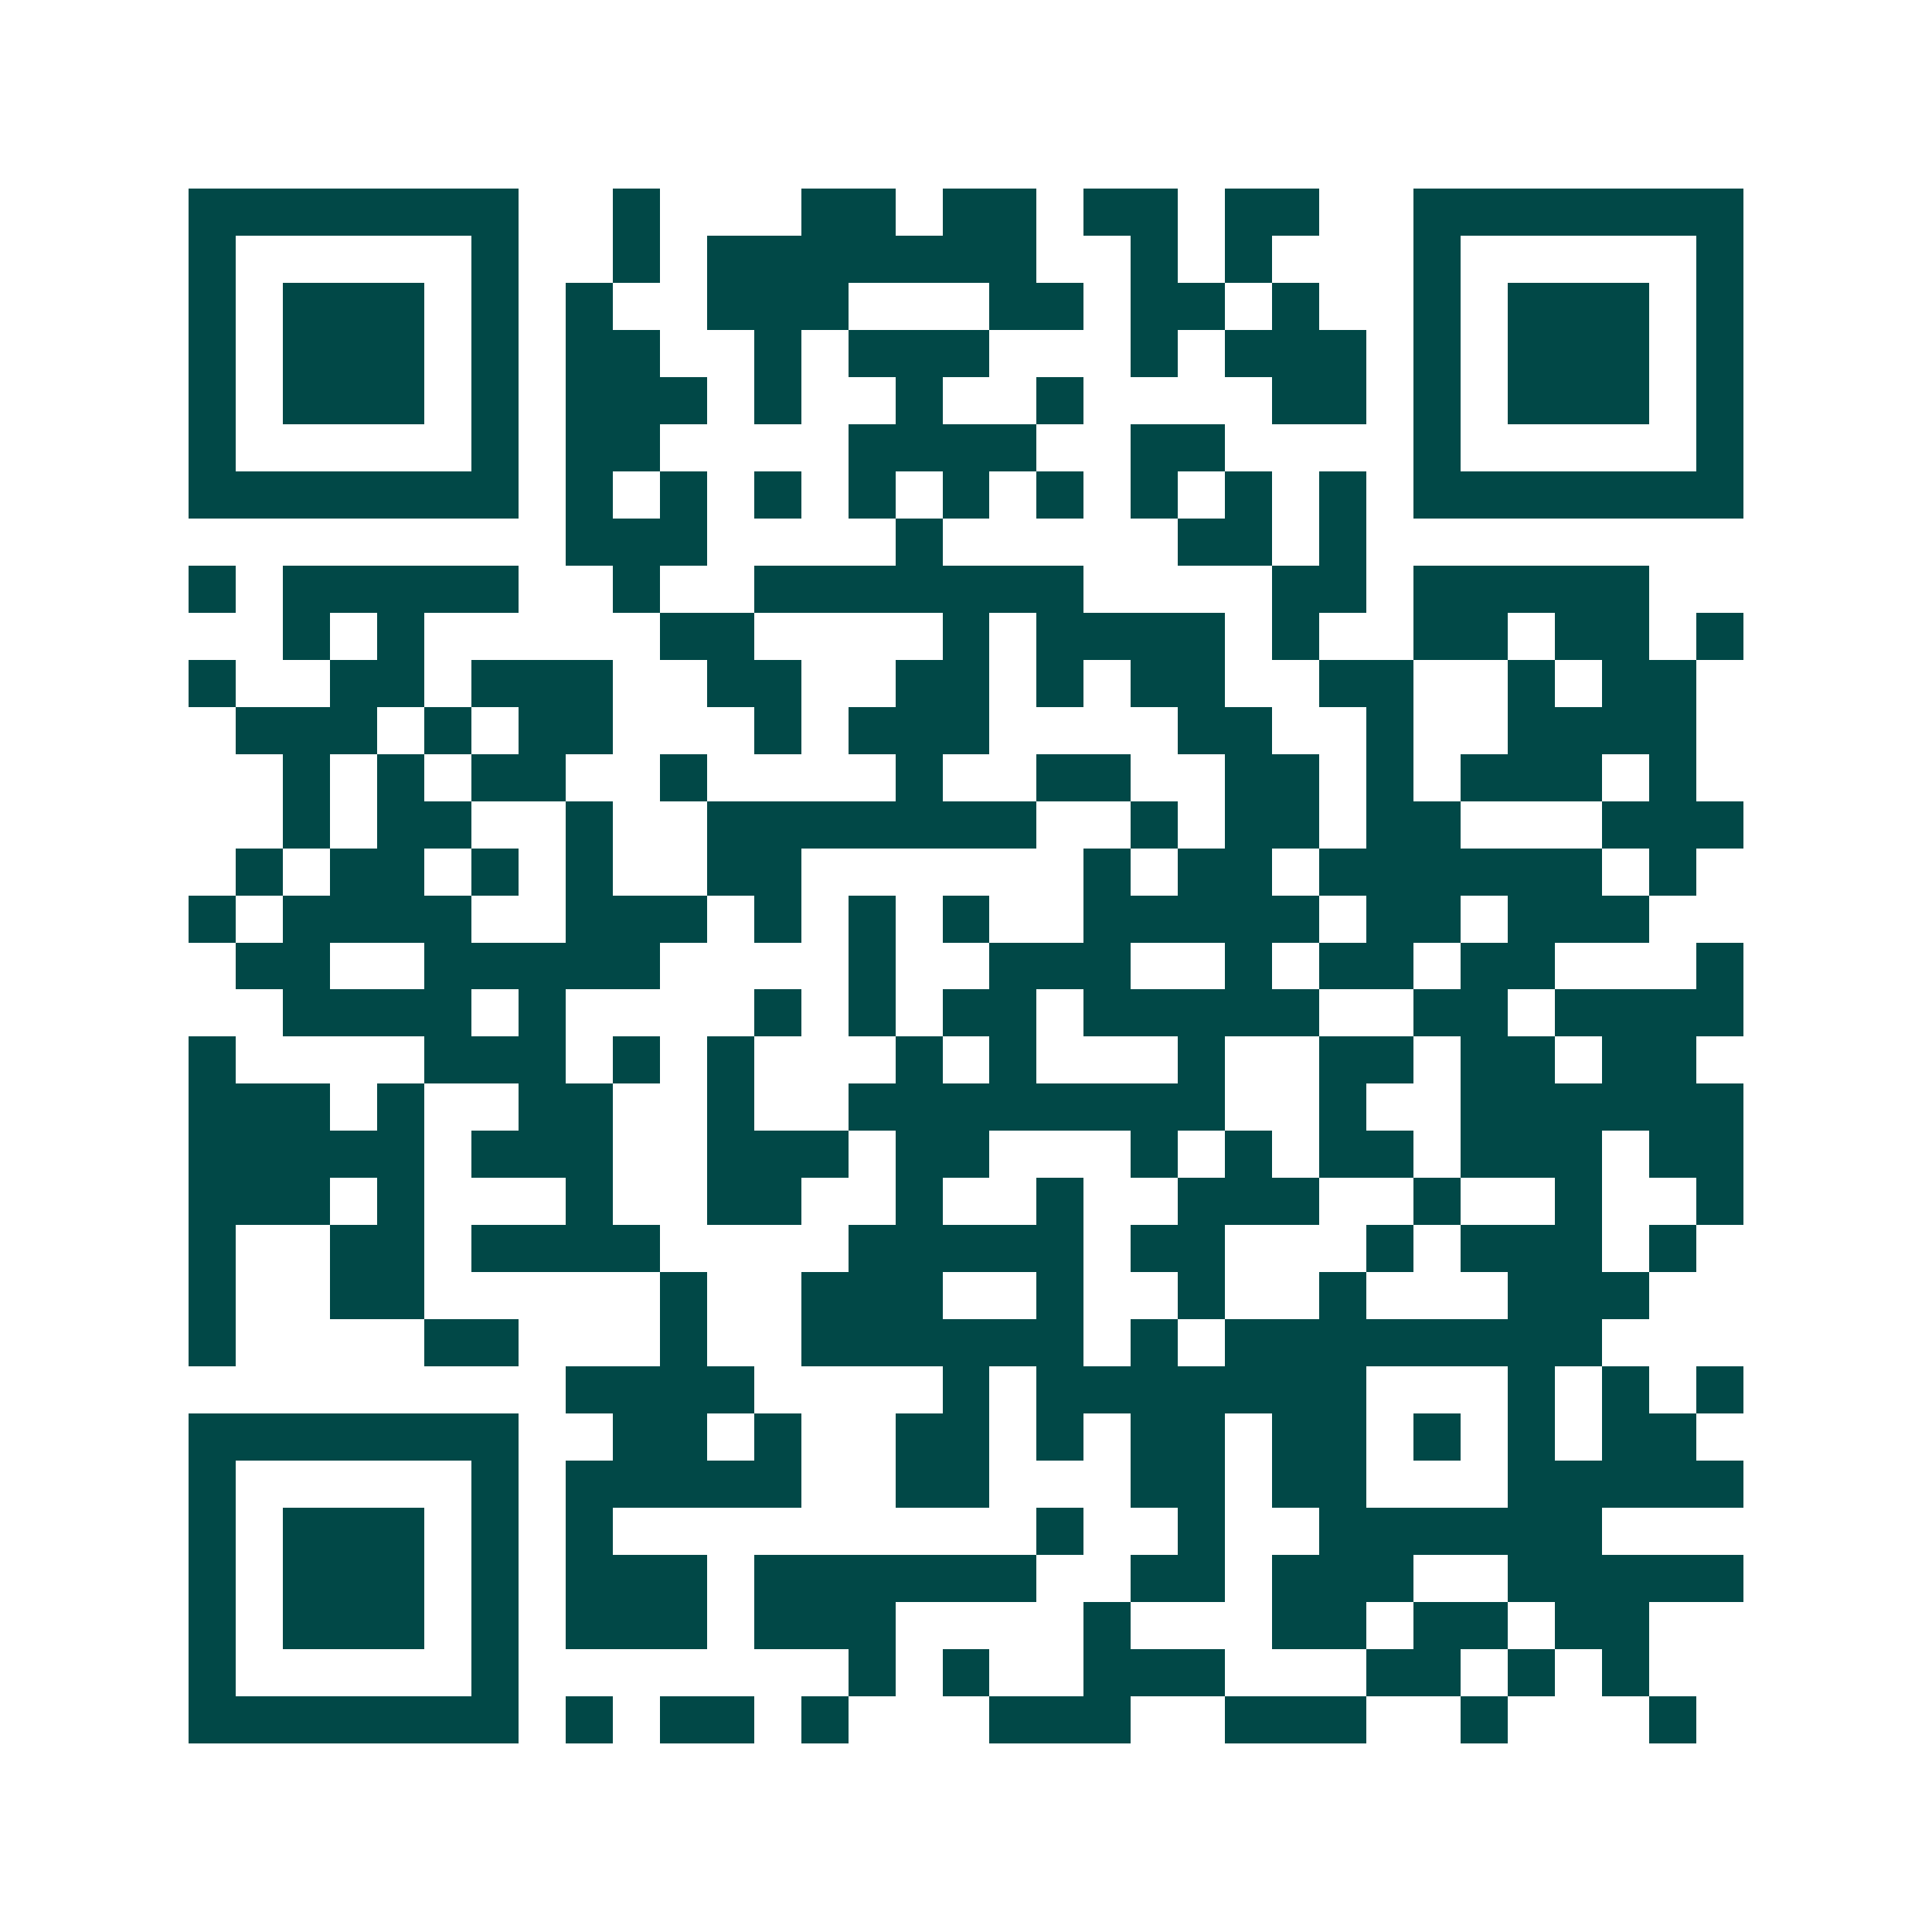 <svg xmlns="http://www.w3.org/2000/svg" width="200" height="200" viewBox="0 0 41 41" shape-rendering="crispEdges"><path fill="#ffffff" d="M0 0h41v41H0z"/><path stroke="#014847" d="M4 4.5h7m2 0h1m3 0h2m1 0h2m1 0h2m1 0h2m2 0h7M4 5.5h1m5 0h1m2 0h1m1 0h7m2 0h1m1 0h1m3 0h1m5 0h1M4 6.5h1m1 0h3m1 0h1m1 0h1m2 0h3m3 0h2m1 0h2m1 0h1m2 0h1m1 0h3m1 0h1M4 7.5h1m1 0h3m1 0h1m1 0h2m2 0h1m1 0h3m3 0h1m1 0h3m1 0h1m1 0h3m1 0h1M4 8.5h1m1 0h3m1 0h1m1 0h3m1 0h1m2 0h1m2 0h1m4 0h2m1 0h1m1 0h3m1 0h1M4 9.5h1m5 0h1m1 0h2m4 0h4m2 0h2m4 0h1m5 0h1M4 10.5h7m1 0h1m1 0h1m1 0h1m1 0h1m1 0h1m1 0h1m1 0h1m1 0h1m1 0h1m1 0h7M12 11.5h3m4 0h1m5 0h2m1 0h1M4 12.5h1m1 0h5m2 0h1m2 0h7m4 0h2m1 0h5M6 13.5h1m1 0h1m5 0h2m4 0h1m1 0h4m1 0h1m2 0h2m1 0h2m1 0h1M4 14.5h1m2 0h2m1 0h3m2 0h2m2 0h2m1 0h1m1 0h2m2 0h2m2 0h1m1 0h2M5 15.5h3m1 0h1m1 0h2m3 0h1m1 0h3m4 0h2m2 0h1m2 0h4M6 16.5h1m1 0h1m1 0h2m2 0h1m4 0h1m2 0h2m2 0h2m1 0h1m1 0h3m1 0h1M6 17.5h1m1 0h2m2 0h1m2 0h7m2 0h1m1 0h2m1 0h2m3 0h3M5 18.5h1m1 0h2m1 0h1m1 0h1m2 0h2m6 0h1m1 0h2m1 0h6m1 0h1M4 19.5h1m1 0h4m2 0h3m1 0h1m1 0h1m1 0h1m2 0h5m1 0h2m1 0h3M5 20.5h2m2 0h5m4 0h1m2 0h3m2 0h1m1 0h2m1 0h2m3 0h1M6 21.5h4m1 0h1m4 0h1m1 0h1m1 0h2m1 0h5m2 0h2m1 0h4M4 22.5h1m4 0h3m1 0h1m1 0h1m3 0h1m1 0h1m3 0h1m2 0h2m1 0h2m1 0h2M4 23.5h3m1 0h1m2 0h2m2 0h1m2 0h8m2 0h1m2 0h6M4 24.5h5m1 0h3m2 0h3m1 0h2m3 0h1m1 0h1m1 0h2m1 0h3m1 0h2M4 25.5h3m1 0h1m3 0h1m2 0h2m2 0h1m2 0h1m2 0h3m2 0h1m2 0h1m2 0h1M4 26.5h1m2 0h2m1 0h4m4 0h5m1 0h2m3 0h1m1 0h3m1 0h1M4 27.5h1m2 0h2m5 0h1m2 0h3m2 0h1m2 0h1m2 0h1m3 0h3M4 28.5h1m4 0h2m3 0h1m2 0h6m1 0h1m1 0h8M12 29.5h4m4 0h1m1 0h7m3 0h1m1 0h1m1 0h1M4 30.5h7m2 0h2m1 0h1m2 0h2m1 0h1m1 0h2m1 0h2m1 0h1m1 0h1m1 0h2M4 31.5h1m5 0h1m1 0h5m2 0h2m3 0h2m1 0h2m3 0h5M4 32.5h1m1 0h3m1 0h1m1 0h1m9 0h1m2 0h1m2 0h6M4 33.5h1m1 0h3m1 0h1m1 0h3m1 0h6m2 0h2m1 0h3m2 0h5M4 34.5h1m1 0h3m1 0h1m1 0h3m1 0h3m4 0h1m3 0h2m1 0h2m1 0h2M4 35.5h1m5 0h1m7 0h1m1 0h1m2 0h3m3 0h2m1 0h1m1 0h1M4 36.5h7m1 0h1m1 0h2m1 0h1m3 0h3m2 0h3m2 0h1m3 0h1"/></svg>

